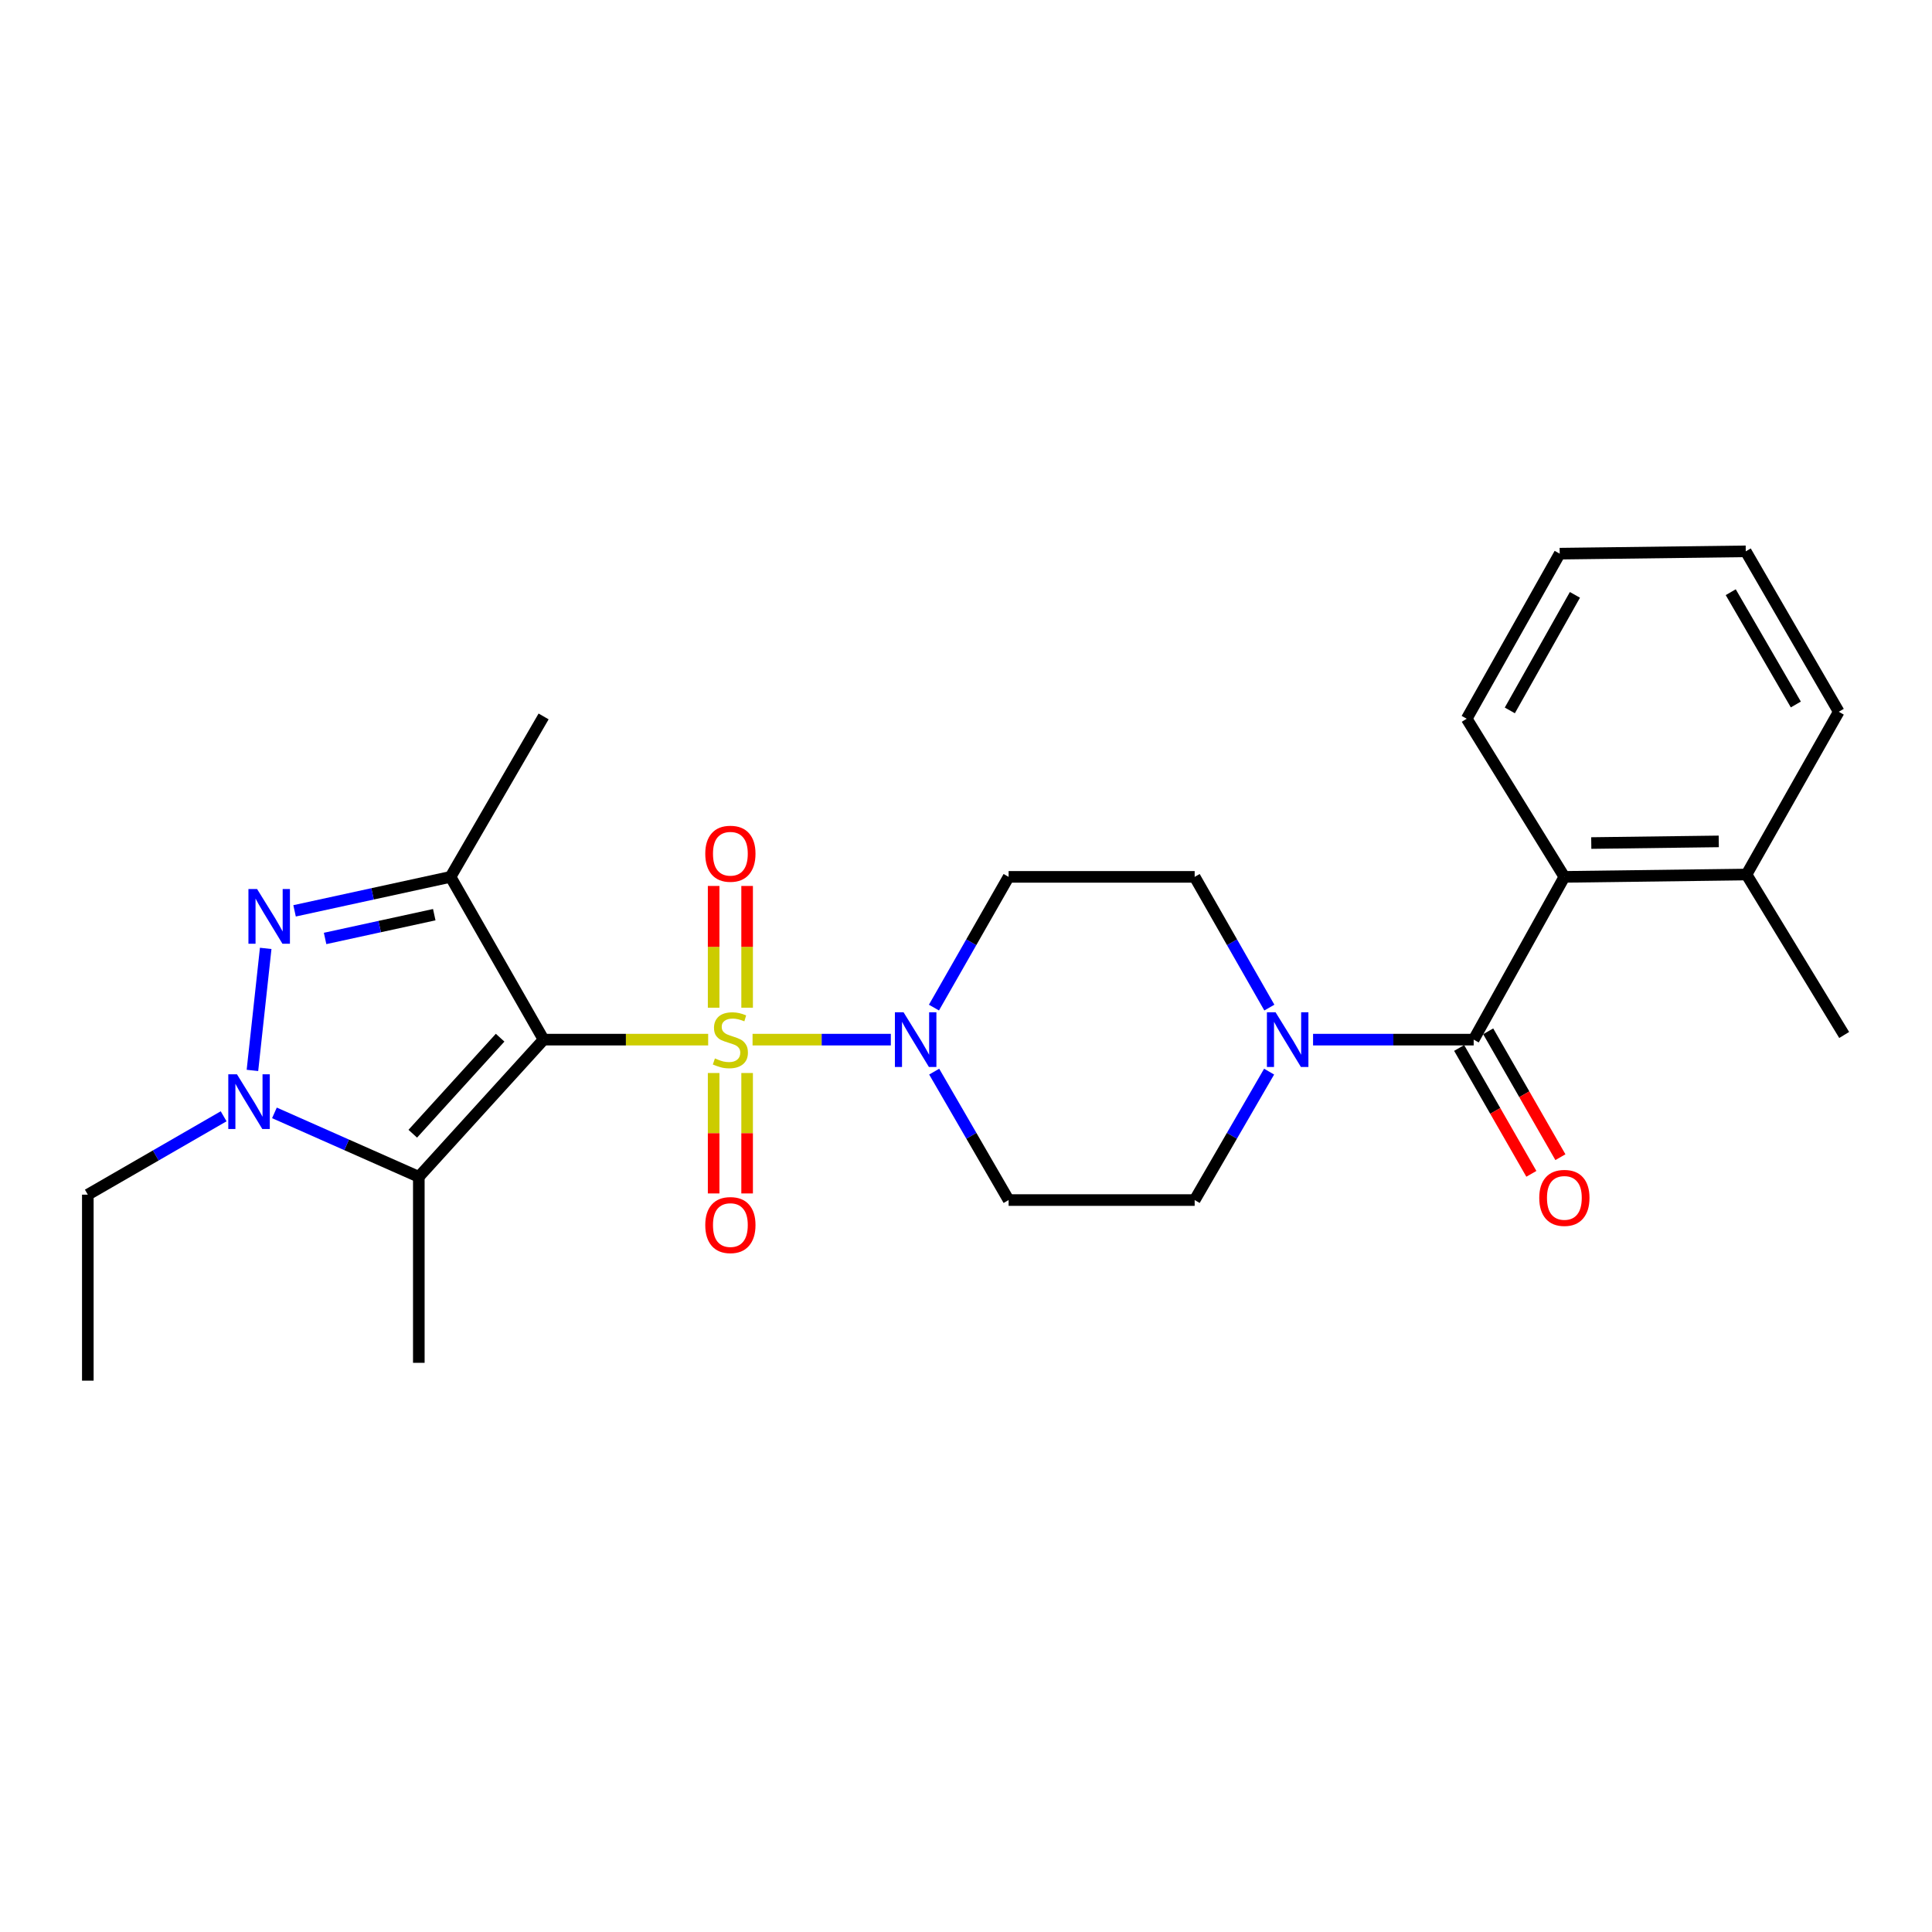 <?xml version='1.0' encoding='iso-8859-1'?>
<svg version='1.1' baseProfile='full'
              xmlns='http://www.w3.org/2000/svg'
                      xmlns:rdkit='http://www.rdkit.org/xml'
                      xmlns:xlink='http://www.w3.org/1999/xlink'
                  xml:space='preserve'
width='1000px' height='1000px' viewBox='0 0 1000 1000'>
<!-- END OF HEADER -->
<rect style='opacity:1.0;fill:#FFFFFF;stroke:none' width='1000' height='1000' x='0' y='0'> </rect>
<path class='bond-0' d='M 366.546,538.114 L 323.957,538.114' style='fill:none;fill-rule:evenodd;stroke:#CCCC00;stroke-width:6px;stroke-linecap:butt;stroke-linejoin:miter;stroke-opacity:1' />
<path class='bond-0' d='M 323.957,538.114 L 281.368,538.114' style='fill:none;fill-rule:evenodd;stroke:#000000;stroke-width:6px;stroke-linecap:butt;stroke-linejoin:miter;stroke-opacity:1' />
<path class='bond-5' d='M 389.521,538.114 L 425.305,538.114' style='fill:none;fill-rule:evenodd;stroke:#CCCC00;stroke-width:6px;stroke-linecap:butt;stroke-linejoin:miter;stroke-opacity:1' />
<path class='bond-5' d='M 425.305,538.114 L 461.089,538.114' style='fill:none;fill-rule:evenodd;stroke:#0000FF;stroke-width:6px;stroke-linecap:butt;stroke-linejoin:miter;stroke-opacity:1' />
<path class='bond-9' d='M 369.379,555.391 L 369.379,586.558' style='fill:none;fill-rule:evenodd;stroke:#CCCC00;stroke-width:6px;stroke-linecap:butt;stroke-linejoin:miter;stroke-opacity:1' />
<path class='bond-9' d='M 369.379,586.558 L 369.379,617.724' style='fill:none;fill-rule:evenodd;stroke:#FF0000;stroke-width:6px;stroke-linecap:butt;stroke-linejoin:miter;stroke-opacity:1' />
<path class='bond-9' d='M 386.708,555.391 L 386.708,586.558' style='fill:none;fill-rule:evenodd;stroke:#CCCC00;stroke-width:6px;stroke-linecap:butt;stroke-linejoin:miter;stroke-opacity:1' />
<path class='bond-9' d='M 386.708,586.558 L 386.708,617.724' style='fill:none;fill-rule:evenodd;stroke:#FF0000;stroke-width:6px;stroke-linecap:butt;stroke-linejoin:miter;stroke-opacity:1' />
<path class='bond-10' d='M 386.708,521.586 L 386.708,490.077' style='fill:none;fill-rule:evenodd;stroke:#CCCC00;stroke-width:6px;stroke-linecap:butt;stroke-linejoin:miter;stroke-opacity:1' />
<path class='bond-10' d='M 386.708,490.077 L 386.708,458.568' style='fill:none;fill-rule:evenodd;stroke:#FF0000;stroke-width:6px;stroke-linecap:butt;stroke-linejoin:miter;stroke-opacity:1' />
<path class='bond-10' d='M 369.379,521.586 L 369.379,490.077' style='fill:none;fill-rule:evenodd;stroke:#CCCC00;stroke-width:6px;stroke-linecap:butt;stroke-linejoin:miter;stroke-opacity:1' />
<path class='bond-10' d='M 369.379,490.077 L 369.379,458.568' style='fill:none;fill-rule:evenodd;stroke:#FF0000;stroke-width:6px;stroke-linecap:butt;stroke-linejoin:miter;stroke-opacity:1' />
<path class='bond-1' d='M 281.368,538.114 L 233.193,453.867' style='fill:none;fill-rule:evenodd;stroke:#000000;stroke-width:6px;stroke-linecap:butt;stroke-linejoin:miter;stroke-opacity:1' />
<path class='bond-2' d='M 281.368,538.114 L 216.779,609.124' style='fill:none;fill-rule:evenodd;stroke:#000000;stroke-width:6px;stroke-linecap:butt;stroke-linejoin:miter;stroke-opacity:1' />
<path class='bond-2' d='M 258.86,537.105 L 213.648,586.812' style='fill:none;fill-rule:evenodd;stroke:#000000;stroke-width:6px;stroke-linecap:butt;stroke-linejoin:miter;stroke-opacity:1' />
<path class='bond-3' d='M 233.193,453.867 L 192.832,462.659' style='fill:none;fill-rule:evenodd;stroke:#000000;stroke-width:6px;stroke-linecap:butt;stroke-linejoin:miter;stroke-opacity:1' />
<path class='bond-3' d='M 192.832,462.659 L 152.47,471.452' style='fill:none;fill-rule:evenodd;stroke:#0000FF;stroke-width:6px;stroke-linecap:butt;stroke-linejoin:miter;stroke-opacity:1' />
<path class='bond-3' d='M 224.773,473.436 L 196.52,479.591' style='fill:none;fill-rule:evenodd;stroke:#000000;stroke-width:6px;stroke-linecap:butt;stroke-linejoin:miter;stroke-opacity:1' />
<path class='bond-3' d='M 196.52,479.591 L 168.267,485.746' style='fill:none;fill-rule:evenodd;stroke:#0000FF;stroke-width:6px;stroke-linecap:butt;stroke-linejoin:miter;stroke-opacity:1' />
<path class='bond-17' d='M 233.193,453.867 L 281.368,370.823' style='fill:none;fill-rule:evenodd;stroke:#000000;stroke-width:6px;stroke-linecap:butt;stroke-linejoin:miter;stroke-opacity:1' />
<path class='bond-4' d='M 216.779,609.124 L 179.412,592.573' style='fill:none;fill-rule:evenodd;stroke:#000000;stroke-width:6px;stroke-linecap:butt;stroke-linejoin:miter;stroke-opacity:1' />
<path class='bond-4' d='M 179.412,592.573 L 142.045,576.022' style='fill:none;fill-rule:evenodd;stroke:#0000FF;stroke-width:6px;stroke-linecap:butt;stroke-linejoin:miter;stroke-opacity:1' />
<path class='bond-19' d='M 216.779,609.124 L 216.779,705.395' style='fill:none;fill-rule:evenodd;stroke:#000000;stroke-width:6px;stroke-linecap:butt;stroke-linejoin:miter;stroke-opacity:1' />
<path class='bond-27' d='M 137.527,490.886 L 130.659,554.047' style='fill:none;fill-rule:evenodd;stroke:#0000FF;stroke-width:6px;stroke-linecap:butt;stroke-linejoin:miter;stroke-opacity:1' />
<path class='bond-18' d='M 115.754,577.789 L 80.604,598.072' style='fill:none;fill-rule:evenodd;stroke:#0000FF;stroke-width:6px;stroke-linecap:butt;stroke-linejoin:miter;stroke-opacity:1' />
<path class='bond-18' d='M 80.604,598.072 L 45.455,618.356' style='fill:none;fill-rule:evenodd;stroke:#000000;stroke-width:6px;stroke-linecap:butt;stroke-linejoin:miter;stroke-opacity:1' />
<path class='bond-11' d='M 483.535,554.673 L 502.795,587.91' style='fill:none;fill-rule:evenodd;stroke:#0000FF;stroke-width:6px;stroke-linecap:butt;stroke-linejoin:miter;stroke-opacity:1' />
<path class='bond-11' d='M 502.795,587.91 L 522.056,621.148' style='fill:none;fill-rule:evenodd;stroke:#000000;stroke-width:6px;stroke-linecap:butt;stroke-linejoin:miter;stroke-opacity:1' />
<path class='bond-12' d='M 483.412,521.528 L 502.734,487.698' style='fill:none;fill-rule:evenodd;stroke:#0000FF;stroke-width:6px;stroke-linecap:butt;stroke-linejoin:miter;stroke-opacity:1' />
<path class='bond-12' d='M 502.734,487.698 L 522.056,453.867' style='fill:none;fill-rule:evenodd;stroke:#000000;stroke-width:6px;stroke-linecap:butt;stroke-linejoin:miter;stroke-opacity:1' />
<path class='bond-6' d='M 762.773,538.114 L 721.206,538.114' style='fill:none;fill-rule:evenodd;stroke:#000000;stroke-width:6px;stroke-linecap:butt;stroke-linejoin:miter;stroke-opacity:1' />
<path class='bond-6' d='M 721.206,538.114 L 679.639,538.114' style='fill:none;fill-rule:evenodd;stroke:#0000FF;stroke-width:6px;stroke-linecap:butt;stroke-linejoin:miter;stroke-opacity:1' />
<path class='bond-8' d='M 762.773,538.114 L 809.715,453.867' style='fill:none;fill-rule:evenodd;stroke:#000000;stroke-width:6px;stroke-linecap:butt;stroke-linejoin:miter;stroke-opacity:1' />
<path class='bond-15' d='M 755.257,542.425 L 773.944,575.001' style='fill:none;fill-rule:evenodd;stroke:#000000;stroke-width:6px;stroke-linecap:butt;stroke-linejoin:miter;stroke-opacity:1' />
<path class='bond-15' d='M 773.944,575.001 L 792.632,607.577' style='fill:none;fill-rule:evenodd;stroke:#FF0000;stroke-width:6px;stroke-linecap:butt;stroke-linejoin:miter;stroke-opacity:1' />
<path class='bond-15' d='M 770.288,533.803 L 788.976,566.379' style='fill:none;fill-rule:evenodd;stroke:#000000;stroke-width:6px;stroke-linecap:butt;stroke-linejoin:miter;stroke-opacity:1' />
<path class='bond-15' d='M 788.976,566.379 L 807.663,598.955' style='fill:none;fill-rule:evenodd;stroke:#FF0000;stroke-width:6px;stroke-linecap:butt;stroke-linejoin:miter;stroke-opacity:1' />
<path class='bond-7' d='M 657.015,521.528 L 637.686,487.697' style='fill:none;fill-rule:evenodd;stroke:#0000FF;stroke-width:6px;stroke-linecap:butt;stroke-linejoin:miter;stroke-opacity:1' />
<path class='bond-7' d='M 637.686,487.697 L 618.356,453.867' style='fill:none;fill-rule:evenodd;stroke:#000000;stroke-width:6px;stroke-linecap:butt;stroke-linejoin:miter;stroke-opacity:1' />
<path class='bond-26' d='M 656.892,554.673 L 637.624,587.911' style='fill:none;fill-rule:evenodd;stroke:#0000FF;stroke-width:6px;stroke-linecap:butt;stroke-linejoin:miter;stroke-opacity:1' />
<path class='bond-26' d='M 637.624,587.911 L 618.356,621.148' style='fill:none;fill-rule:evenodd;stroke:#000000;stroke-width:6px;stroke-linecap:butt;stroke-linejoin:miter;stroke-opacity:1' />
<path class='bond-16' d='M 809.715,453.867 L 903.993,452.654' style='fill:none;fill-rule:evenodd;stroke:#000000;stroke-width:6px;stroke-linecap:butt;stroke-linejoin:miter;stroke-opacity:1' />
<path class='bond-16' d='M 823.634,436.357 L 889.629,435.508' style='fill:none;fill-rule:evenodd;stroke:#000000;stroke-width:6px;stroke-linecap:butt;stroke-linejoin:miter;stroke-opacity:1' />
<path class='bond-20' d='M 809.715,453.867 L 759.163,372.017' style='fill:none;fill-rule:evenodd;stroke:#000000;stroke-width:6px;stroke-linecap:butt;stroke-linejoin:miter;stroke-opacity:1' />
<path class='bond-13' d='M 522.056,621.148 L 618.356,621.148' style='fill:none;fill-rule:evenodd;stroke:#000000;stroke-width:6px;stroke-linecap:butt;stroke-linejoin:miter;stroke-opacity:1' />
<path class='bond-14' d='M 522.056,453.867 L 618.356,453.867' style='fill:none;fill-rule:evenodd;stroke:#000000;stroke-width:6px;stroke-linecap:butt;stroke-linejoin:miter;stroke-opacity:1' />
<path class='bond-21' d='M 903.993,452.654 L 954.545,535.697' style='fill:none;fill-rule:evenodd;stroke:#000000;stroke-width:6px;stroke-linecap:butt;stroke-linejoin:miter;stroke-opacity:1' />
<path class='bond-22' d='M 903.993,452.654 L 951.734,368.407' style='fill:none;fill-rule:evenodd;stroke:#000000;stroke-width:6px;stroke-linecap:butt;stroke-linejoin:miter;stroke-opacity:1' />
<path class='bond-23' d='M 45.455,618.356 L 45.455,714.627' style='fill:none;fill-rule:evenodd;stroke:#000000;stroke-width:6px;stroke-linecap:butt;stroke-linejoin:miter;stroke-opacity:1' />
<path class='bond-24' d='M 759.163,372.017 L 807.298,286.576' style='fill:none;fill-rule:evenodd;stroke:#000000;stroke-width:6px;stroke-linecap:butt;stroke-linejoin:miter;stroke-opacity:1' />
<path class='bond-24' d='M 781.481,367.706 L 815.176,307.898' style='fill:none;fill-rule:evenodd;stroke:#000000;stroke-width:6px;stroke-linecap:butt;stroke-linejoin:miter;stroke-opacity:1' />
<path class='bond-28' d='M 951.734,368.407 L 903.599,285.373' style='fill:none;fill-rule:evenodd;stroke:#000000;stroke-width:6px;stroke-linecap:butt;stroke-linejoin:miter;stroke-opacity:1' />
<path class='bond-28' d='M 929.522,364.642 L 895.827,306.519' style='fill:none;fill-rule:evenodd;stroke:#000000;stroke-width:6px;stroke-linecap:butt;stroke-linejoin:miter;stroke-opacity:1' />
<path class='bond-25' d='M 807.298,286.576 L 903.599,285.373' style='fill:none;fill-rule:evenodd;stroke:#000000;stroke-width:6px;stroke-linecap:butt;stroke-linejoin:miter;stroke-opacity:1' />
<path  class='atom-0' d='M 370.043 547.834
Q 370.363 547.954, 371.683 548.514
Q 373.003 549.074, 374.443 549.434
Q 375.923 549.754, 377.363 549.754
Q 380.043 549.754, 381.603 548.474
Q 383.163 547.154, 383.163 544.874
Q 383.163 543.314, 382.363 542.354
Q 381.603 541.394, 380.403 540.874
Q 379.203 540.354, 377.203 539.754
Q 374.683 538.994, 373.163 538.274
Q 371.683 537.554, 370.603 536.034
Q 369.563 534.514, 369.563 531.954
Q 369.563 528.394, 371.963 526.194
Q 374.403 523.994, 379.203 523.994
Q 382.483 523.994, 386.203 525.554
L 385.283 528.634
Q 381.883 527.234, 379.323 527.234
Q 376.563 527.234, 375.043 528.394
Q 373.523 529.514, 373.563 531.474
Q 373.563 532.994, 374.323 533.914
Q 375.123 534.834, 376.243 535.354
Q 377.403 535.874, 379.323 536.474
Q 381.883 537.274, 383.403 538.074
Q 384.923 538.874, 386.003 540.514
Q 387.123 542.114, 387.123 544.874
Q 387.123 548.794, 384.483 550.914
Q 381.883 552.994, 377.523 552.994
Q 375.003 552.994, 373.083 552.434
Q 371.203 551.914, 368.963 550.994
L 370.043 547.834
' fill='#CCCC00'/>
<path  class='atom-4' d='M 133.069 460.155
L 142.349 475.155
Q 143.269 476.635, 144.749 479.315
Q 146.229 481.995, 146.309 482.155
L 146.309 460.155
L 150.069 460.155
L 150.069 488.475
L 146.189 488.475
L 136.229 472.075
Q 135.069 470.155, 133.829 467.955
Q 132.629 465.755, 132.269 465.075
L 132.269 488.475
L 128.589 488.475
L 128.589 460.155
L 133.069 460.155
' fill='#0000FF'/>
<path  class='atom-5' d='M 122.643 556.041
L 131.923 571.041
Q 132.843 572.521, 134.323 575.201
Q 135.803 577.881, 135.883 578.041
L 135.883 556.041
L 139.643 556.041
L 139.643 584.361
L 135.763 584.361
L 125.803 567.961
Q 124.643 566.041, 123.403 563.841
Q 122.203 561.641, 121.843 560.961
L 121.843 584.361
L 118.163 584.361
L 118.163 556.041
L 122.643 556.041
' fill='#0000FF'/>
<path  class='atom-6' d='M 467.679 523.954
L 476.959 538.954
Q 477.879 540.434, 479.359 543.114
Q 480.839 545.794, 480.919 545.954
L 480.919 523.954
L 484.679 523.954
L 484.679 552.274
L 480.799 552.274
L 470.839 535.874
Q 469.679 533.954, 468.439 531.754
Q 467.239 529.554, 466.879 528.874
L 466.879 552.274
L 463.199 552.274
L 463.199 523.954
L 467.679 523.954
' fill='#0000FF'/>
<path  class='atom-8' d='M 660.232 523.954
L 669.512 538.954
Q 670.432 540.434, 671.912 543.114
Q 673.392 545.794, 673.472 545.954
L 673.472 523.954
L 677.232 523.954
L 677.232 552.274
L 673.352 552.274
L 663.392 535.874
Q 662.232 533.954, 660.992 531.754
Q 659.792 529.554, 659.432 528.874
L 659.432 552.274
L 655.752 552.274
L 655.752 523.954
L 660.232 523.954
' fill='#0000FF'/>
<path  class='atom-10' d='M 365.043 634.09
Q 365.043 627.29, 368.403 623.49
Q 371.763 619.69, 378.043 619.69
Q 384.323 619.69, 387.683 623.49
Q 391.043 627.29, 391.043 634.09
Q 391.043 640.97, 387.643 644.89
Q 384.243 648.77, 378.043 648.77
Q 371.803 648.77, 368.403 644.89
Q 365.043 641.01, 365.043 634.09
M 378.043 645.57
Q 382.363 645.57, 384.683 642.69
Q 387.043 639.77, 387.043 634.09
Q 387.043 628.53, 384.683 625.73
Q 382.363 622.89, 378.043 622.89
Q 373.723 622.89, 371.363 625.69
Q 369.043 628.49, 369.043 634.09
Q 369.043 639.81, 371.363 642.69
Q 373.723 645.57, 378.043 645.57
' fill='#FF0000'/>
<path  class='atom-11' d='M 365.043 441.894
Q 365.043 435.094, 368.403 431.294
Q 371.763 427.494, 378.043 427.494
Q 384.323 427.494, 387.683 431.294
Q 391.043 435.094, 391.043 441.894
Q 391.043 448.774, 387.643 452.694
Q 384.243 456.574, 378.043 456.574
Q 371.803 456.574, 368.403 452.694
Q 365.043 448.814, 365.043 441.894
M 378.043 453.374
Q 382.363 453.374, 384.683 450.494
Q 387.043 447.574, 387.043 441.894
Q 387.043 436.334, 384.683 433.534
Q 382.363 430.694, 378.043 430.694
Q 373.723 430.694, 371.363 433.494
Q 369.043 436.294, 369.043 441.894
Q 369.043 447.614, 371.363 450.494
Q 373.723 453.374, 378.043 453.374
' fill='#FF0000'/>
<path  class='atom-16' d='M 796.715 620.025
Q 796.715 613.225, 800.075 609.425
Q 803.435 605.625, 809.715 605.625
Q 815.995 605.625, 819.355 609.425
Q 822.715 613.225, 822.715 620.025
Q 822.715 626.905, 819.315 630.825
Q 815.915 634.705, 809.715 634.705
Q 803.475 634.705, 800.075 630.825
Q 796.715 626.945, 796.715 620.025
M 809.715 631.505
Q 814.035 631.505, 816.355 628.625
Q 818.715 625.705, 818.715 620.025
Q 818.715 614.465, 816.355 611.665
Q 814.035 608.825, 809.715 608.825
Q 805.395 608.825, 803.035 611.625
Q 800.715 614.425, 800.715 620.025
Q 800.715 625.745, 803.035 628.625
Q 805.395 631.505, 809.715 631.505
' fill='#FF0000'/>
</svg>
